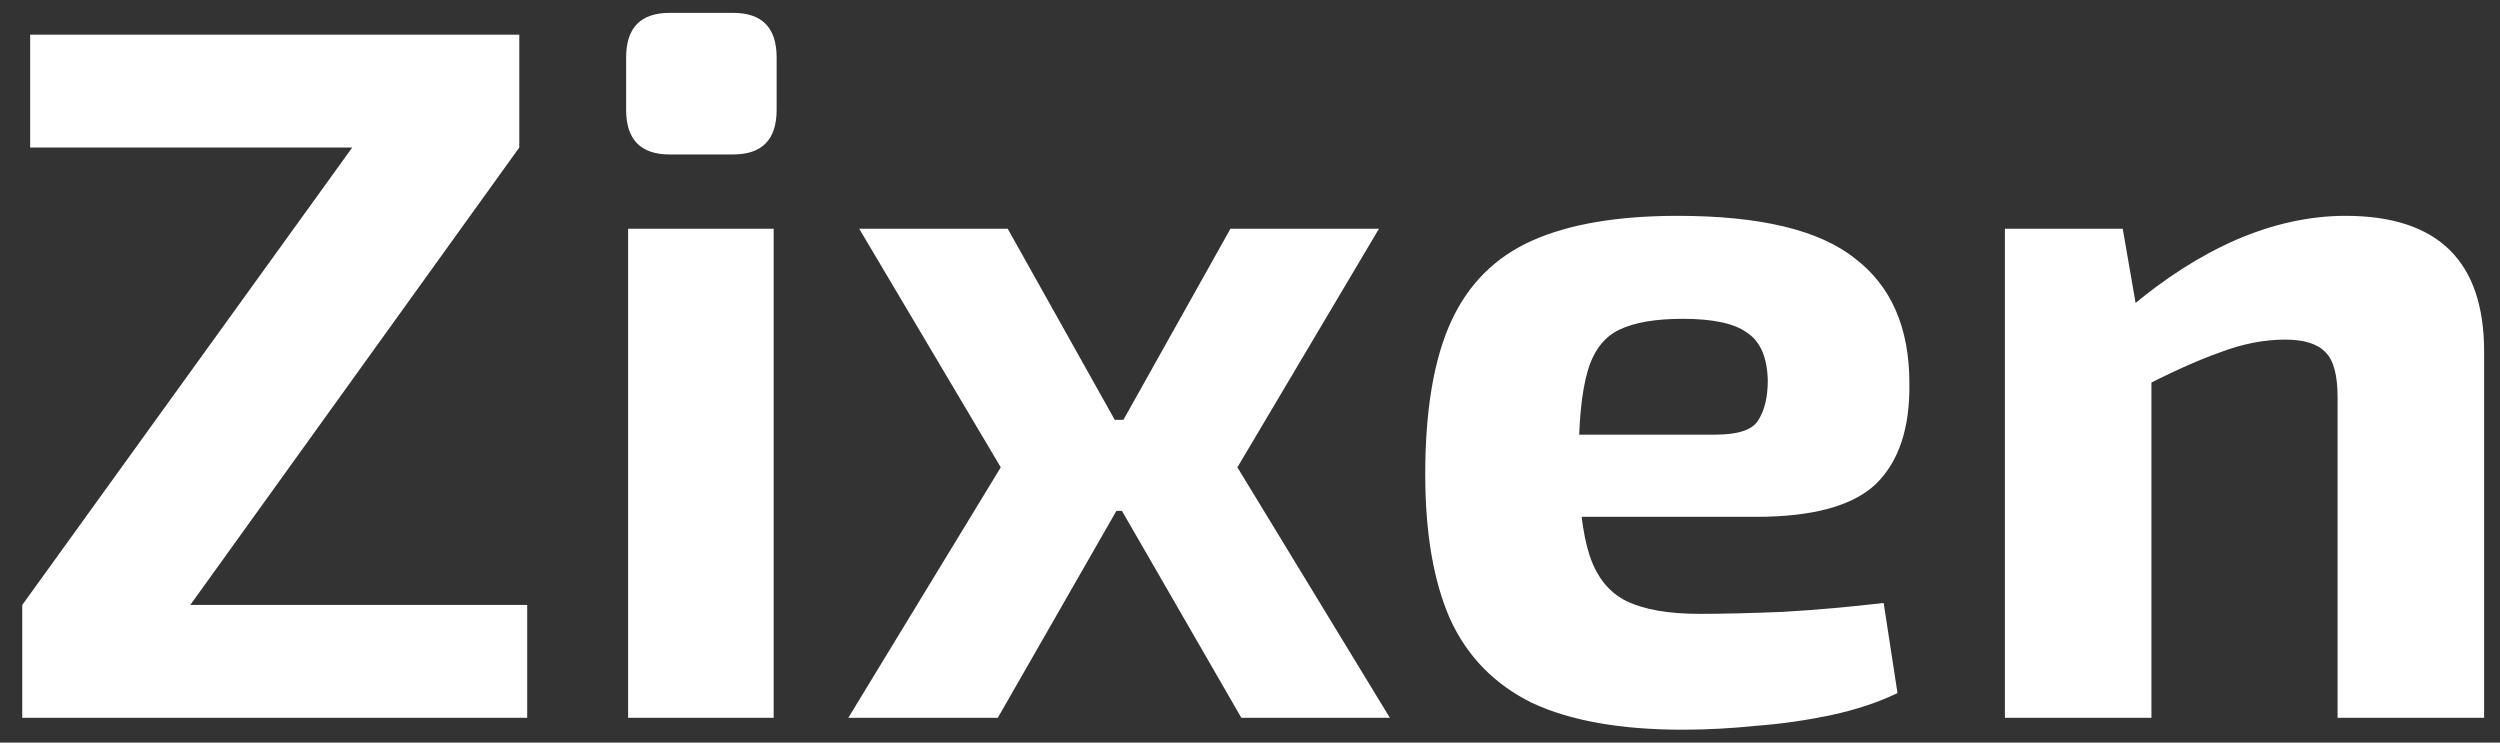 <svg width="101" height="30" viewBox="0 0 101 30" fill="none" xmlns="http://www.w3.org/2000/svg">
<rect x="0" y="0" width="101" height="30" fill="#333333" stroke="none"/>
<path d="M14.259 5.92L20.979 5.96L7.659 24.48L0.899 24.44L14.259 5.92ZM21.299 24.44V29H0.899V24.44H21.299ZM20.979 1.4V5.96H1.219V1.4H20.979ZM31.256 9.24V29H25.376V9.24H31.256ZM29.616 0.52C30.79 0.52 31.376 1.12 31.376 2.32V4.44C31.376 5.64 30.79 6.24 29.616 6.24H27.056C25.883 6.24 25.296 5.64 25.296 4.44V2.32C25.296 1.12 25.883 0.52 27.056 0.52H29.616ZM55.711 9.24L49.991 18.88L56.151 29H50.151L44.311 18.88L49.711 9.24H55.711ZM40.711 9.24L46.111 18.88L40.311 29H34.271L40.431 18.88L34.711 9.24H40.711ZM48.351 16.96V20.64H42.111V16.96H48.351ZM67.779 8.72C71.113 8.72 73.499 9.293 74.939 10.44C76.406 11.56 77.139 13.24 77.139 15.48C77.166 17.293 76.713 18.653 75.779 19.56C74.846 20.44 73.233 20.88 70.939 20.88H59.9V17.56H69.299C70.206 17.56 70.779 17.373 71.019 17C71.286 16.6 71.419 16.053 71.419 15.36C71.393 14.427 71.113 13.787 70.579 13.44C70.073 13.067 69.206 12.88 67.98 12.88C66.886 12.88 66.033 13.027 65.419 13.32C64.806 13.613 64.379 14.173 64.139 15C63.9 15.827 63.779 17.027 63.779 18.6C63.779 20.253 63.926 21.533 64.219 22.44C64.513 23.32 65.006 23.933 65.7 24.28C66.419 24.627 67.406 24.8 68.659 24.8C69.566 24.8 70.686 24.773 72.019 24.72C73.379 24.64 74.74 24.52 76.1 24.36L76.659 28C75.886 28.373 75.006 28.667 74.019 28.88C73.033 29.093 72.019 29.24 70.98 29.32C69.939 29.427 68.939 29.48 67.98 29.48C65.473 29.48 63.446 29.12 61.9 28.4C60.38 27.653 59.273 26.52 58.58 25C57.913 23.48 57.58 21.533 57.58 19.16C57.58 16.573 57.926 14.52 58.62 13C59.313 11.48 60.406 10.387 61.9 9.72C63.393 9.053 65.353 8.72 67.779 8.72ZM94.758 8.72C98.491 8.72 100.358 10.547 100.358 14.2V29H94.438V16.04C94.438 15.16 94.278 14.56 93.958 14.24C93.638 13.893 93.091 13.72 92.318 13.72C91.464 13.72 90.584 13.893 89.678 14.24C88.771 14.56 87.651 15.067 86.318 15.76L86.038 12.44C87.451 11.24 88.891 10.32 90.358 9.68C91.851 9.04 93.318 8.72 94.758 8.72ZM85.758 9.24L86.438 13.16L86.918 13.68V29H80.998V9.24H85.758Z" fill="white"/>
</svg>
